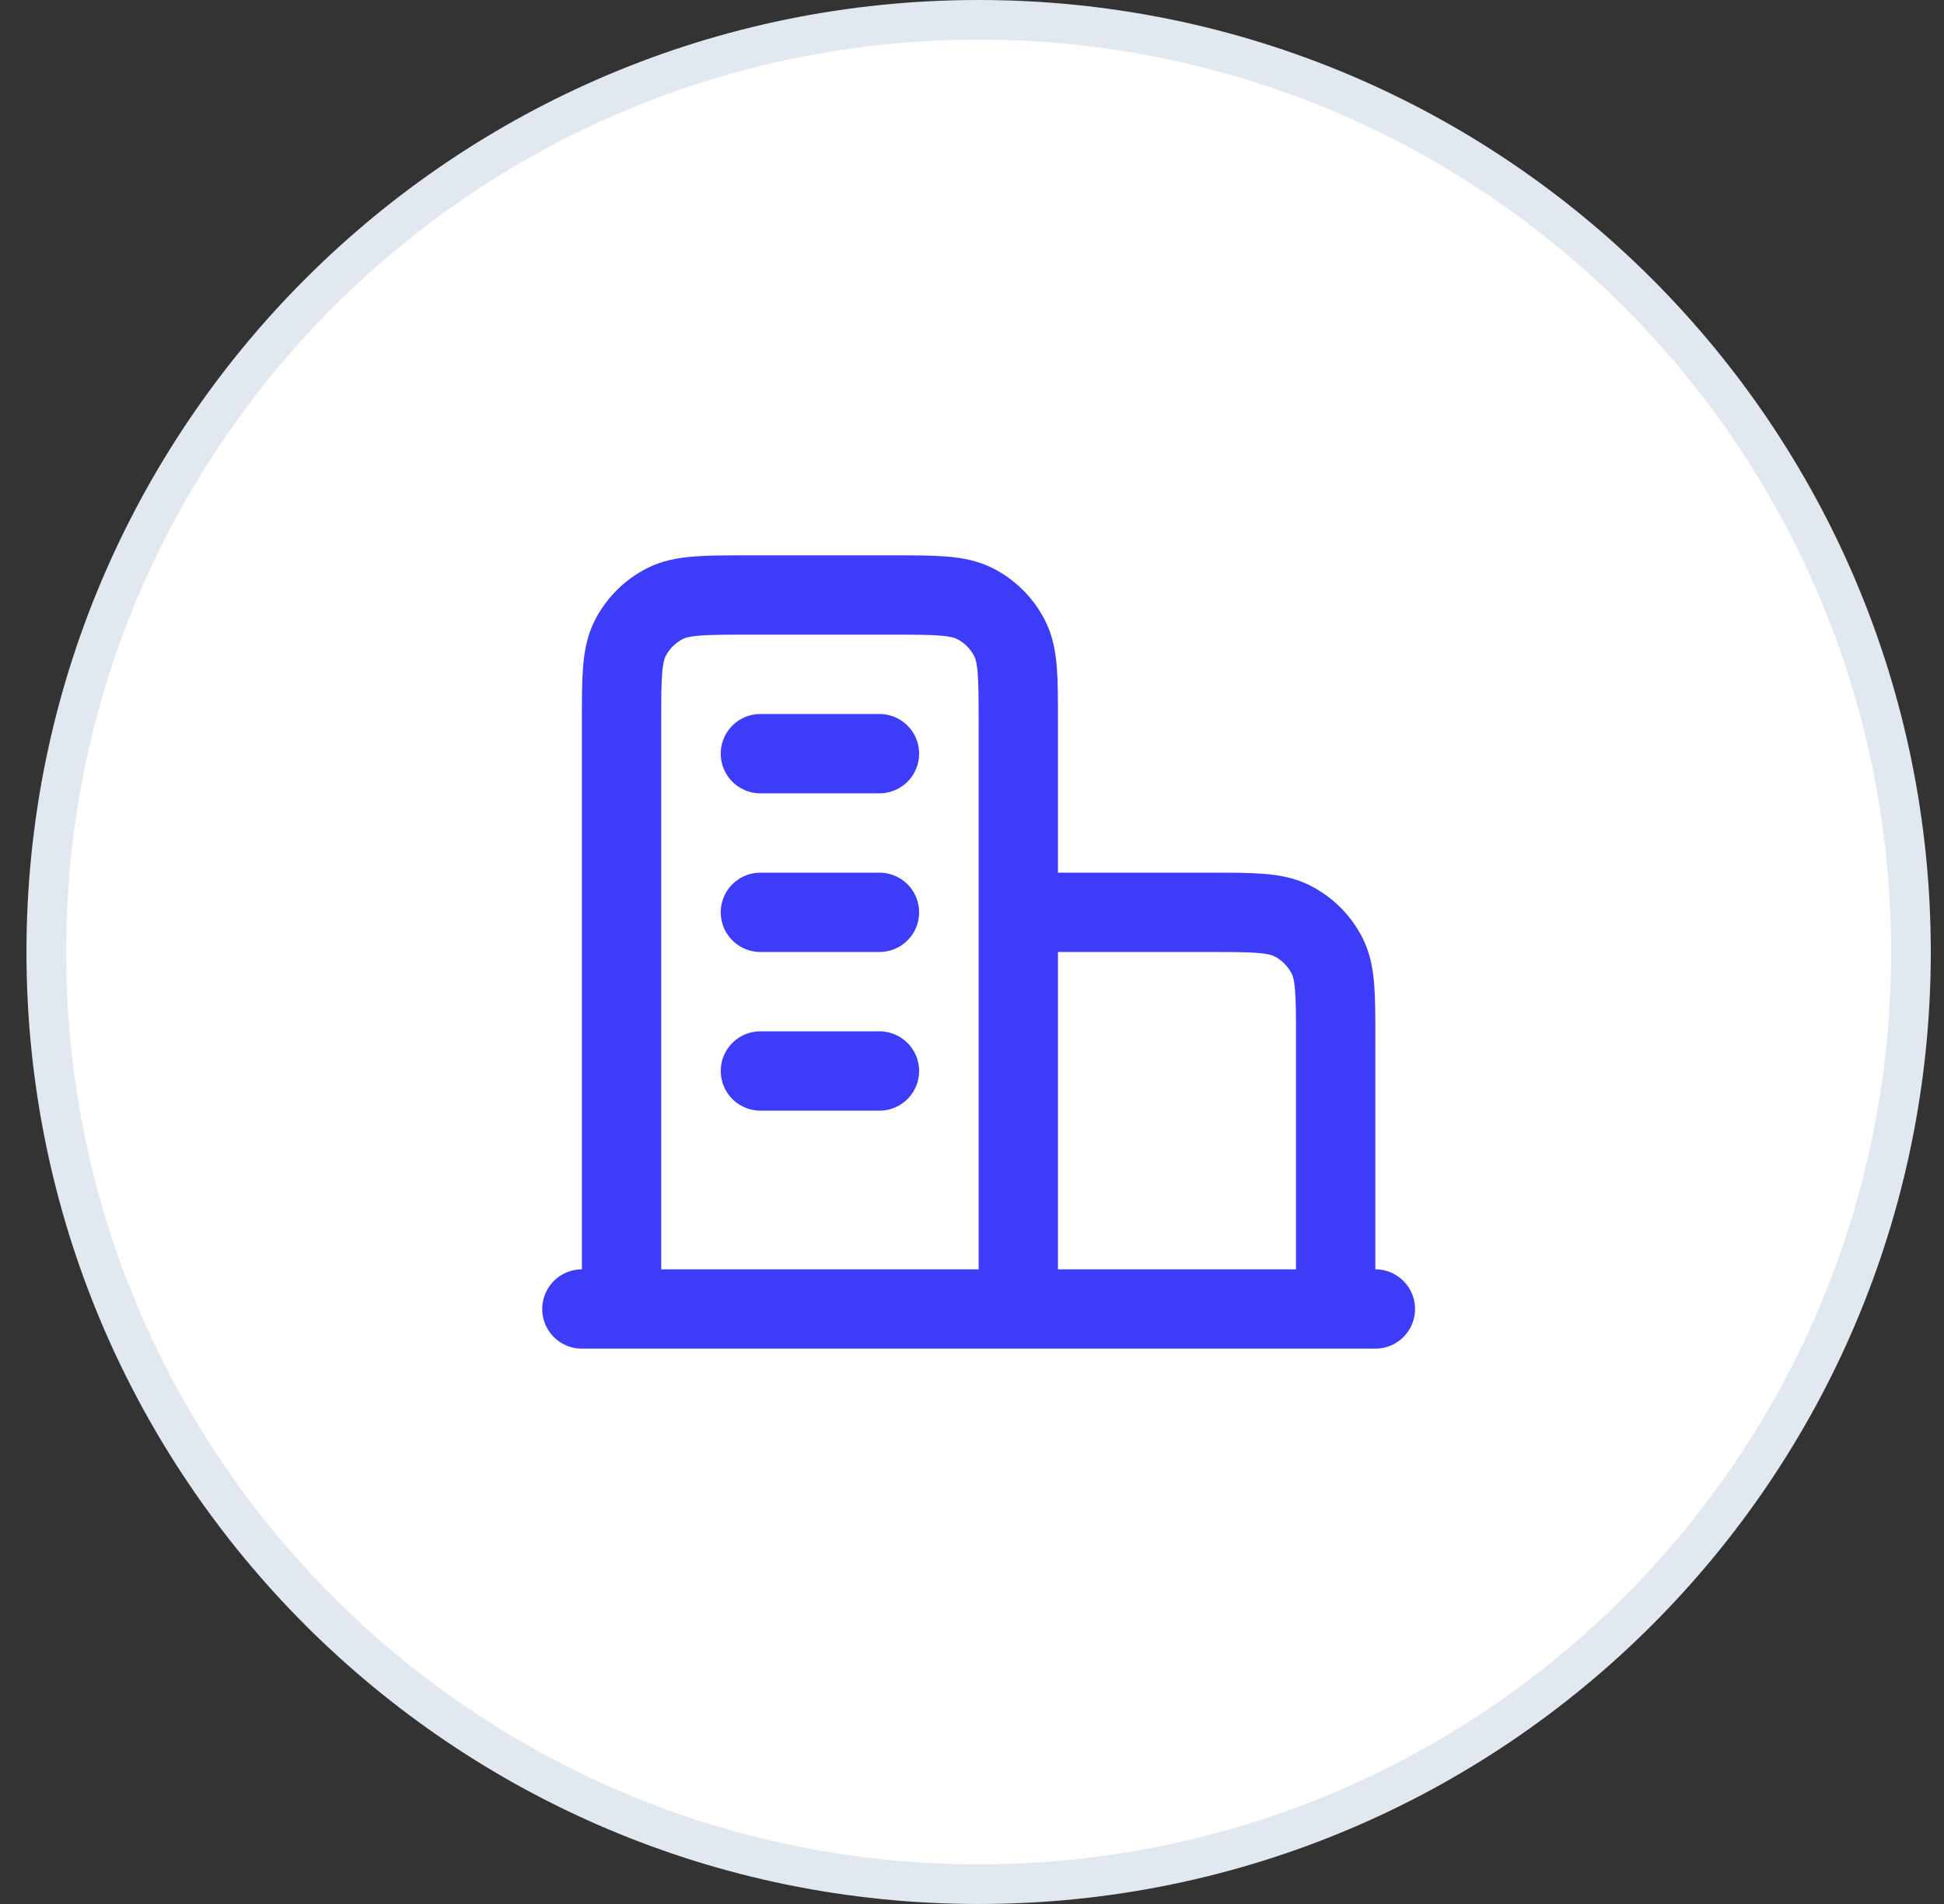 <svg width="49" height="48" viewBox="0 0 49 48" fill="none" xmlns="http://www.w3.org/2000/svg">
<rect x="0" y="0" width="49" height="48" fill="#333333" stroke="none"/>
<path d="M24.667 0.5C37.646 0.5 48.167 11.021 48.167 24C48.167 36.979 37.646 47.5 24.667 47.5C11.688 47.5 1.167 36.979 1.167 24C1.167 11.021 11.688 0.5 24.667 0.5Z" fill="white"/>
<path d="M24.667 0.5C37.646 0.5 48.167 11.021 48.167 24C48.167 36.979 37.646 47.5 24.667 47.5C11.688 47.5 1.167 36.979 1.167 24C1.167 11.021 11.688 0.5 24.667 0.5Z" stroke="#E2E8F0"/>
<path d="M25.667 23H30.467C31.587 23 32.147 23 32.575 23.218C32.951 23.41 33.257 23.716 33.449 24.092C33.667 24.52 33.667 25.08 33.667 26.2V33M25.667 33V18.2C25.667 17.08 25.667 16.52 25.449 16.092C25.257 15.716 24.951 15.41 24.575 15.218C24.147 15 23.587 15 22.467 15H18.867C17.747 15 17.187 15 16.759 15.218C16.383 15.41 16.077 15.716 15.885 16.092C15.667 16.52 15.667 17.08 15.667 18.2V33M34.667 33H14.667M19.167 19H22.167M19.167 23H22.167M19.167 27H22.167" stroke="#3D3DF9" stroke-width="2" stroke-linecap="round" stroke-linejoin="round"/>
</svg>
